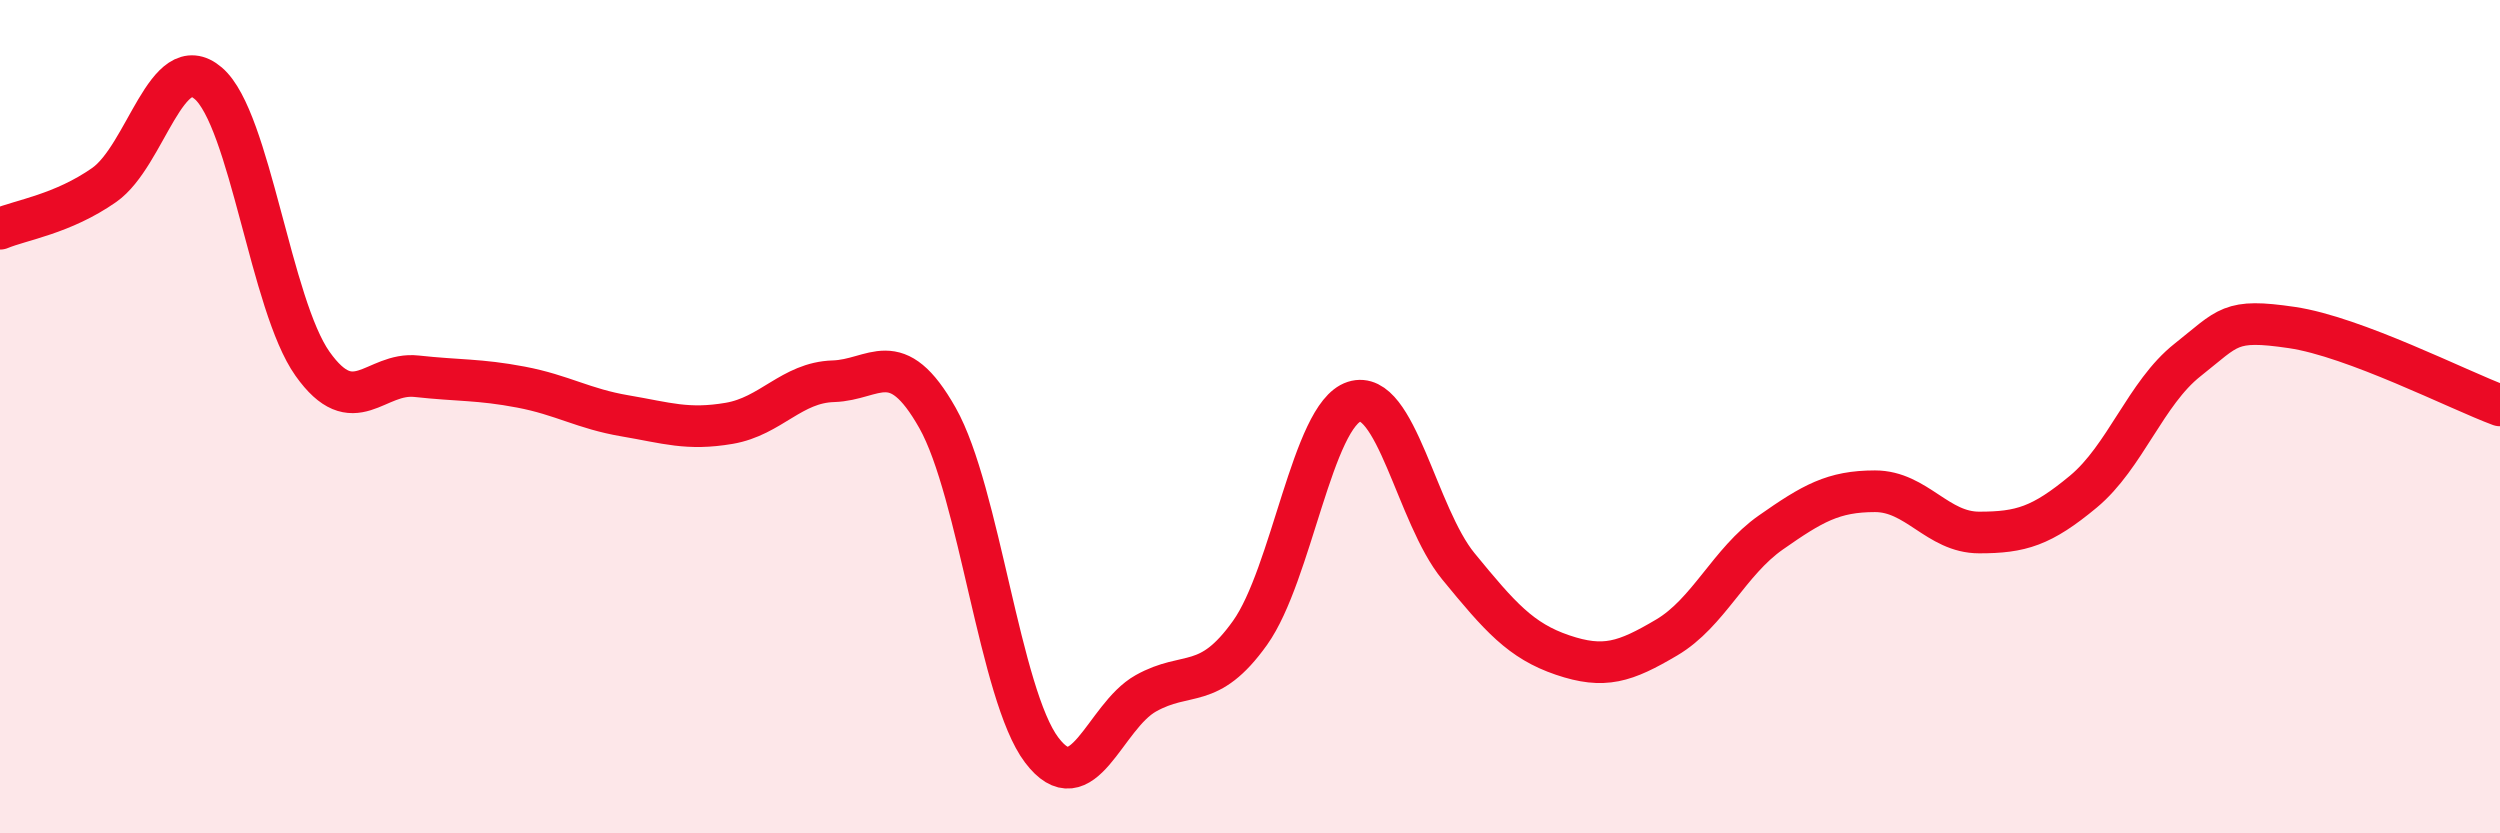 
    <svg width="60" height="20" viewBox="0 0 60 20" xmlns="http://www.w3.org/2000/svg">
      <path
        d="M 0,5.49 C 0.5,5.28 1.5,5.14 2.5,4.44 C 3.5,3.74 4,1.14 5,2 C 6,2.86 6.5,7.32 7.5,8.73 C 8.5,10.14 9,8.92 10,9.03 C 11,9.14 11.5,9.1 12.5,9.29 C 13.5,9.48 14,9.81 15,9.98 C 16,10.15 16.5,10.33 17.5,10.16 C 18.5,9.99 19,9.18 20,9.15 C 21,9.12 21.5,8.26 22.5,10.03 C 23.5,11.8 24,16.68 25,18 C 26,19.32 26.5,17.2 27.5,16.64 C 28.5,16.08 29,16.59 30,15.19 C 31,13.79 31.5,9.96 32.5,9.64 C 33.5,9.32 34,12.37 35,13.59 C 36,14.81 36.5,15.38 37.5,15.72 C 38.5,16.06 39,15.89 40,15.3 C 41,14.71 41.5,13.48 42.5,12.78 C 43.5,12.08 44,11.79 45,11.79 C 46,11.79 46.5,12.78 47.5,12.78 C 48.5,12.78 49,12.63 50,11.8 C 51,10.97 51.5,9.43 52.5,8.64 C 53.5,7.85 53.5,7.64 55,7.86 C 56.5,8.08 59,9.36 60,9.73L60 20L0 20Z"
        fill="#EB0A25"
        opacity="0.1"
        stroke-linecap="round"
        stroke-linejoin="round"
      />
      <path
        d="M 0,5.49 C 0.5,5.28 1.5,5.14 2.5,4.44 C 3.5,3.74 4,1.14 5,2 C 6,2.86 6.5,7.32 7.5,8.73 C 8.5,10.14 9,8.92 10,9.03 C 11,9.14 11.5,9.1 12.5,9.29 C 13.5,9.48 14,9.81 15,9.98 C 16,10.15 16.5,10.33 17.5,10.16 C 18.5,9.99 19,9.18 20,9.15 C 21,9.12 21.5,8.26 22.5,10.03 C 23.5,11.8 24,16.68 25,18 C 26,19.32 26.5,17.2 27.5,16.64 C 28.5,16.08 29,16.59 30,15.19 C 31,13.79 31.5,9.96 32.5,9.64 C 33.5,9.32 34,12.37 35,13.59 C 36,14.81 36.5,15.38 37.5,15.72 C 38.5,16.06 39,15.89 40,15.3 C 41,14.71 41.5,13.48 42.5,12.78 C 43.5,12.08 44,11.79 45,11.79 C 46,11.79 46.5,12.78 47.5,12.78 C 48.5,12.78 49,12.63 50,11.8 C 51,10.97 51.5,9.43 52.5,8.64 C 53.5,7.85 53.5,7.64 55,7.86 C 56.5,8.08 59,9.36 60,9.73"
        stroke="#EB0A25"
        stroke-width="1"
        fill="none"
        stroke-linecap="round"
        stroke-linejoin="round"
      />
    </svg>
  